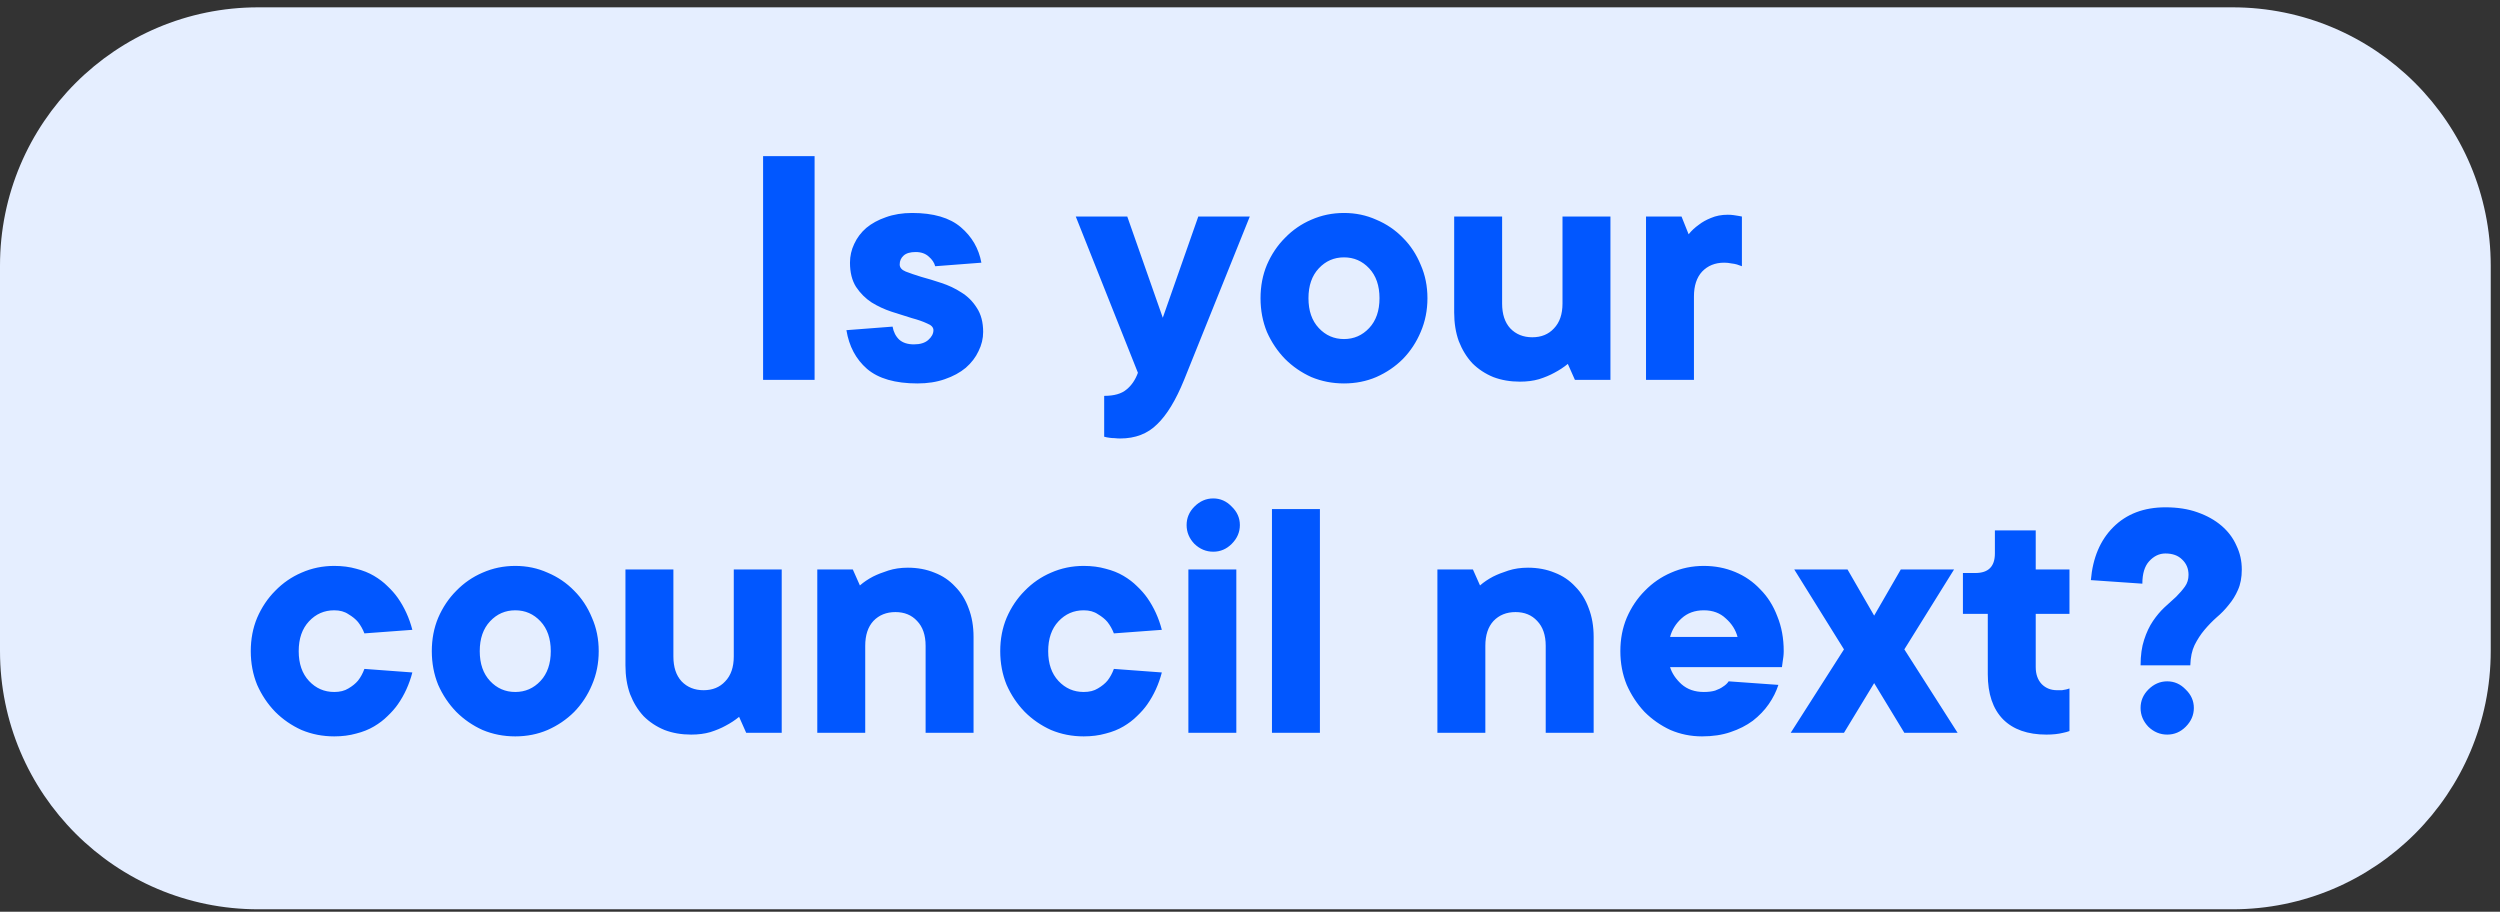<svg width="255" height="93" viewBox="0 0 255 93" fill="none" xmlns="http://www.w3.org/2000/svg">
<rect x="0" y="0" width="255" height="93" fill="#333333" stroke="none"/>
<path d="M0 27.093C0 12.543 11.795 0.748 26.345 0.748H227.709C242.259 0.748 254.054 12.543 254.054 27.093V66.403C254.054 80.953 242.259 92.748 227.709 92.748H26.345C11.795 92.748 0 80.953 0 66.403V27.093Z" fill="#E5EEFF"/>
<path d="M77.835 15.927H83.088V38.748H77.835V15.927ZM93.58 39.111C91.31 39.111 89.596 38.615 88.436 37.625C87.301 36.635 86.601 35.319 86.335 33.677L91.044 33.315C91.141 33.87 91.371 34.317 91.733 34.655C92.095 34.969 92.59 35.126 93.218 35.126C93.846 35.126 94.329 34.981 94.667 34.691C95.029 34.377 95.21 34.039 95.21 33.677C95.21 33.387 94.993 33.158 94.558 32.989C94.148 32.795 93.629 32.614 93.001 32.445C92.373 32.252 91.684 32.035 90.936 31.793C90.211 31.552 89.535 31.238 88.907 30.851C88.279 30.441 87.748 29.91 87.313 29.258C86.903 28.605 86.698 27.784 86.698 26.794C86.698 26.118 86.843 25.478 87.132 24.874C87.422 24.246 87.833 23.703 88.364 23.244C88.919 22.785 89.584 22.423 90.356 22.157C91.153 21.868 92.047 21.723 93.037 21.723C95.21 21.723 96.865 22.206 98 23.172C99.135 24.138 99.835 25.345 100.101 26.794L95.391 27.156C95.295 26.794 95.078 26.468 94.739 26.178C94.401 25.864 93.955 25.707 93.399 25.707C92.844 25.707 92.433 25.828 92.168 26.07C91.902 26.311 91.769 26.613 91.769 26.975C91.769 27.289 91.974 27.531 92.385 27.7C92.82 27.869 93.351 28.05 93.979 28.243C94.607 28.412 95.283 28.617 96.007 28.859C96.756 29.101 97.444 29.427 98.072 29.837C98.7 30.223 99.219 30.743 99.63 31.395C100.064 32.047 100.282 32.868 100.282 33.858C100.282 34.534 100.125 35.186 99.811 35.814C99.521 36.442 99.086 37.01 98.507 37.517C97.927 38 97.215 38.386 96.37 38.676C95.549 38.966 94.619 39.111 93.58 39.111ZM114.257 44.725C114.063 44.725 113.87 44.713 113.677 44.689C113.508 44.689 113.339 44.677 113.17 44.653C112.977 44.629 112.795 44.593 112.626 44.544V40.378C113.641 40.378 114.401 40.161 114.909 39.726C115.416 39.316 115.802 38.748 116.068 38.024L109.728 22.085H114.981L118.604 32.409L122.226 22.085H127.479L120.777 38.748C119.932 40.825 119.014 42.334 118.024 43.276C117.058 44.242 115.802 44.725 114.257 44.725ZM137.087 39.111C135.903 39.111 134.792 38.893 133.754 38.459C132.74 38 131.846 37.384 131.073 36.611C130.3 35.814 129.685 34.896 129.226 33.858C128.791 32.795 128.574 31.648 128.574 30.417C128.574 29.185 128.791 28.05 129.226 27.012C129.685 25.949 130.3 25.031 131.073 24.259C131.846 23.462 132.74 22.846 133.754 22.411C134.792 21.952 135.903 21.723 137.087 21.723C138.27 21.723 139.369 21.952 140.383 22.411C141.421 22.846 142.327 23.462 143.1 24.259C143.873 25.031 144.476 25.949 144.911 27.012C145.37 28.05 145.599 29.185 145.599 30.417C145.599 31.648 145.37 32.795 144.911 33.858C144.476 34.896 143.873 35.814 143.1 36.611C142.327 37.384 141.421 38 140.383 38.459C139.369 38.893 138.27 39.111 137.087 39.111ZM137.087 34.583C138.101 34.583 138.958 34.208 139.658 33.459C140.359 32.711 140.709 31.697 140.709 30.417C140.709 29.137 140.359 28.122 139.658 27.374C138.958 26.625 138.101 26.251 137.087 26.251C136.072 26.251 135.215 26.625 134.515 27.374C133.814 28.122 133.464 29.137 133.464 30.417C133.464 31.697 133.814 32.711 134.515 33.459C135.215 34.208 136.072 34.583 137.087 34.583ZM155.028 38.929C154.037 38.929 153.132 38.772 152.311 38.459C151.49 38.12 150.777 37.65 150.174 37.046C149.594 36.418 149.135 35.669 148.797 34.8C148.483 33.93 148.326 32.952 148.326 31.866V22.085H153.216V30.96C153.216 32.047 153.494 32.892 154.05 33.496C154.629 34.099 155.378 34.401 156.295 34.401C157.213 34.401 157.95 34.099 158.505 33.496C159.085 32.892 159.375 32.047 159.375 30.96V22.085H164.265V38.748H160.642L159.918 37.118C159.507 37.456 159.049 37.758 158.541 38.024C158.107 38.265 157.587 38.483 156.984 38.676C156.404 38.845 155.752 38.929 155.028 38.929ZM167.893 22.085H171.515L172.24 23.896C172.53 23.534 172.88 23.208 173.29 22.918C173.629 22.652 174.039 22.423 174.522 22.23C175.029 22.012 175.597 21.904 176.225 21.904C176.442 21.904 176.635 21.916 176.804 21.94C176.997 21.964 177.154 21.988 177.275 22.012C177.42 22.037 177.553 22.061 177.674 22.085V27.156C177.529 27.108 177.36 27.048 177.166 26.975C176.997 26.927 176.804 26.891 176.587 26.867C176.37 26.818 176.128 26.794 175.862 26.794C174.945 26.794 174.196 27.096 173.616 27.7C173.061 28.303 172.783 29.149 172.783 30.235V38.748H167.893V22.085ZM34.091 75.111C32.907 75.111 31.796 74.893 30.758 74.459C29.744 74 28.85 73.384 28.077 72.611C27.305 71.814 26.689 70.896 26.23 69.858C25.795 68.795 25.578 67.648 25.578 66.417C25.578 65.185 25.795 64.05 26.23 63.011C26.689 61.949 27.305 61.031 28.077 60.258C28.85 59.462 29.744 58.846 30.758 58.411C31.796 57.952 32.907 57.723 34.091 57.723C34.912 57.723 35.66 57.819 36.337 58.013C37.013 58.182 37.617 58.423 38.148 58.737C38.679 59.051 39.138 59.401 39.524 59.788C39.935 60.174 40.285 60.572 40.575 60.983C41.251 61.949 41.746 63.036 42.06 64.243L37.17 64.605C37.001 64.171 36.783 63.784 36.518 63.446C36.276 63.156 35.95 62.891 35.54 62.649C35.153 62.384 34.67 62.251 34.091 62.251C33.076 62.251 32.219 62.625 31.519 63.374C30.818 64.122 30.468 65.137 30.468 66.417C30.468 67.697 30.818 68.711 31.519 69.46C32.219 70.208 33.076 70.582 34.091 70.582C34.67 70.582 35.153 70.462 35.54 70.22C35.95 69.979 36.276 69.713 36.518 69.423C36.783 69.085 37.001 68.687 37.17 68.228L42.06 68.59C41.746 69.798 41.251 70.884 40.575 71.85C40.285 72.261 39.935 72.659 39.524 73.046C39.138 73.432 38.679 73.782 38.148 74.096C37.617 74.41 37.013 74.652 36.337 74.821C35.66 75.014 34.912 75.111 34.091 75.111ZM52.557 75.111C51.373 75.111 50.262 74.893 49.224 74.459C48.21 74 47.316 73.384 46.543 72.611C45.771 71.814 45.155 70.896 44.696 69.858C44.261 68.795 44.044 67.648 44.044 66.417C44.044 65.185 44.261 64.05 44.696 63.011C45.155 61.949 45.771 61.031 46.543 60.258C47.316 59.462 48.21 58.846 49.224 58.411C50.262 57.952 51.373 57.723 52.557 57.723C53.74 57.723 54.839 57.952 55.853 58.411C56.892 58.846 57.797 59.462 58.57 60.258C59.343 61.031 59.946 61.949 60.381 63.011C60.84 64.05 61.069 65.185 61.069 66.417C61.069 67.648 60.84 68.795 60.381 69.858C59.946 70.896 59.343 71.814 58.57 72.611C57.797 73.384 56.892 74 55.853 74.459C54.839 74.893 53.74 75.111 52.557 75.111ZM52.557 70.582C53.571 70.582 54.428 70.208 55.129 69.46C55.829 68.711 56.179 67.697 56.179 66.417C56.179 65.137 55.829 64.122 55.129 63.374C54.428 62.625 53.571 62.251 52.557 62.251C51.542 62.251 50.685 62.625 49.985 63.374C49.284 64.122 48.934 65.137 48.934 66.417C48.934 67.697 49.284 68.711 49.985 69.46C50.685 70.208 51.542 70.582 52.557 70.582ZM70.498 74.929C69.508 74.929 68.602 74.772 67.781 74.459C66.96 74.12 66.247 73.65 65.644 73.046C65.064 72.418 64.605 71.669 64.267 70.8C63.953 69.93 63.796 68.952 63.796 67.866V58.085H68.686V66.96C68.686 68.047 68.964 68.892 69.52 69.496C70.099 70.1 70.848 70.401 71.766 70.401C72.683 70.401 73.42 70.1 73.975 69.496C74.555 68.892 74.845 68.047 74.845 66.96V58.085H79.735V74.748H76.112L75.388 73.118C74.978 73.456 74.519 73.758 74.011 74.024C73.577 74.265 73.058 74.483 72.454 74.676C71.874 74.845 71.222 74.929 70.498 74.929ZM83.363 58.085H86.986L87.71 59.715C88.096 59.377 88.543 59.075 89.05 58.809C89.485 58.592 90.004 58.387 90.608 58.194C91.212 58.001 91.876 57.904 92.6 57.904C93.591 57.904 94.496 58.073 95.317 58.411C96.138 58.725 96.839 59.196 97.418 59.824C98.022 60.428 98.481 61.164 98.795 62.033C99.133 62.903 99.302 63.881 99.302 64.968V74.748H94.412V65.873C94.412 64.787 94.122 63.941 93.542 63.338C92.987 62.734 92.25 62.432 91.332 62.432C90.415 62.432 89.666 62.734 89.087 63.338C88.531 63.941 88.253 64.787 88.253 65.873V74.748H83.363V58.085ZM110.537 75.111C109.354 75.111 108.243 74.893 107.205 74.459C106.19 74 105.297 73.384 104.524 72.611C103.751 71.814 103.135 70.896 102.676 69.858C102.242 68.795 102.024 67.648 102.024 66.417C102.024 65.185 102.242 64.05 102.676 63.011C103.135 61.949 103.751 61.031 104.524 60.258C105.297 59.462 106.19 58.846 107.205 58.411C108.243 57.952 109.354 57.723 110.537 57.723C111.358 57.723 112.107 57.819 112.783 58.013C113.459 58.182 114.063 58.423 114.594 58.737C115.126 59.051 115.584 59.401 115.971 59.788C116.381 60.174 116.732 60.572 117.021 60.983C117.698 61.949 118.193 63.036 118.507 64.243L113.616 64.605C113.447 64.171 113.23 63.784 112.964 63.446C112.723 63.156 112.397 62.891 111.986 62.649C111.6 62.384 111.117 62.251 110.537 62.251C109.523 62.251 108.666 62.625 107.965 63.374C107.265 64.122 106.915 65.137 106.915 66.417C106.915 67.697 107.265 68.711 107.965 69.46C108.666 70.208 109.523 70.582 110.537 70.582C111.117 70.582 111.6 70.462 111.986 70.22C112.397 69.979 112.723 69.713 112.964 69.423C113.23 69.085 113.447 68.687 113.616 68.228L118.507 68.59C118.193 69.798 117.698 70.884 117.021 71.85C116.732 72.261 116.381 72.659 115.971 73.046C115.584 73.432 115.126 73.782 114.594 74.096C114.063 74.41 113.459 74.652 112.783 74.821C112.107 75.014 111.358 75.111 110.537 75.111ZM121.215 58.085H126.105V74.748H121.215V58.085ZM123.751 56.274C123.026 56.274 122.386 56.008 121.831 55.477C121.299 54.921 121.034 54.281 121.034 53.557C121.034 52.832 121.299 52.205 121.831 51.673C122.386 51.118 123.026 50.84 123.751 50.84C124.475 50.84 125.103 51.118 125.634 51.673C126.19 52.205 126.467 52.832 126.467 53.557C126.467 54.281 126.19 54.921 125.634 55.477C125.103 56.008 124.475 56.274 123.751 56.274ZM129.74 51.927H134.631V74.748H129.74V51.927ZM146.615 58.085H150.237L150.962 59.715C151.348 59.377 151.795 59.075 152.302 58.809C152.737 58.592 153.256 58.387 153.859 58.194C154.463 58.001 155.127 57.904 155.852 57.904C156.842 57.904 157.748 58.073 158.569 58.411C159.39 58.725 160.09 59.196 160.67 59.824C161.273 60.428 161.732 61.164 162.046 62.033C162.384 62.903 162.553 63.881 162.553 64.968V74.748H157.663V65.873C157.663 64.787 157.373 63.941 156.794 63.338C156.238 62.734 155.502 62.432 154.584 62.432C153.666 62.432 152.918 62.734 152.338 63.338C151.783 63.941 151.505 64.787 151.505 65.873V74.748H146.615V58.085ZM173.608 75.111C172.473 75.111 171.398 74.893 170.384 74.459C169.393 74 168.512 73.384 167.739 72.611C166.991 71.814 166.387 70.896 165.928 69.858C165.493 68.795 165.276 67.648 165.276 66.417C165.276 65.185 165.493 64.05 165.928 63.011C166.387 61.949 167.003 61.031 167.775 60.258C168.548 59.462 169.442 58.846 170.456 58.411C171.494 57.952 172.605 57.723 173.789 57.723C174.924 57.723 175.986 57.928 176.976 58.339C177.967 58.749 178.824 59.341 179.548 60.114C180.297 60.862 180.877 61.78 181.287 62.867C181.722 63.929 181.939 65.113 181.939 66.417C181.939 66.61 181.927 66.803 181.903 66.996C181.879 67.165 181.855 67.334 181.831 67.503C181.806 67.697 181.782 67.878 181.758 68.047H170.347C170.541 68.675 170.927 69.254 171.507 69.785C172.11 70.317 172.871 70.582 173.789 70.582C174.248 70.582 174.634 70.534 174.948 70.438C175.286 70.317 175.552 70.184 175.745 70.039C175.986 69.894 176.179 69.713 176.324 69.496L181.396 69.858C181.178 70.534 180.852 71.186 180.418 71.814C179.983 72.442 179.44 73.01 178.788 73.517C178.136 74 177.375 74.386 176.506 74.676C175.66 74.966 174.694 75.111 173.608 75.111ZM177.23 64.968C177.037 64.243 176.638 63.615 176.035 63.084C175.455 62.529 174.706 62.251 173.789 62.251C172.871 62.251 172.11 62.529 171.507 63.084C170.927 63.615 170.541 64.243 170.347 64.968H177.23ZM188.085 66.236L183.013 58.085H188.447L191.164 62.794L193.881 58.085H199.314L194.243 66.236L199.677 74.748H194.243L191.164 69.677L188.085 74.748H182.651L188.085 66.236ZM208.731 74.929C206.823 74.929 205.35 74.41 204.312 73.372C203.273 72.309 202.754 70.776 202.754 68.771V62.613H200.218V58.447H201.486C202.815 58.447 203.479 57.783 203.479 56.455V54.1H207.644V58.085H211.086V62.613H207.644V68.047C207.644 68.771 207.85 69.351 208.26 69.785C208.671 70.196 209.19 70.401 209.818 70.401C210.011 70.401 210.18 70.401 210.325 70.401C210.47 70.377 210.603 70.353 210.724 70.329C210.844 70.305 210.965 70.269 211.086 70.22V74.567C210.893 74.64 210.675 74.7 210.434 74.748C209.951 74.869 209.383 74.929 208.731 74.929ZM221.056 74.929C220.332 74.929 219.692 74.664 219.136 74.132C218.605 73.577 218.339 72.937 218.339 72.213C218.339 71.488 218.605 70.86 219.136 70.329C219.692 69.773 220.332 69.496 221.056 69.496C221.781 69.496 222.408 69.773 222.94 70.329C223.495 70.86 223.773 71.488 223.773 72.213C223.773 72.937 223.495 73.577 222.94 74.132C222.408 74.664 221.781 74.929 221.056 74.929ZM218.339 67.866C218.339 66.851 218.46 65.982 218.701 65.257C218.943 64.509 219.245 63.869 219.607 63.338C219.969 62.806 220.356 62.347 220.766 61.961C221.201 61.575 221.599 61.212 221.962 60.874C222.324 60.512 222.626 60.162 222.867 59.824C223.109 59.486 223.23 59.087 223.23 58.628C223.23 58.001 223.012 57.481 222.578 57.071C222.167 56.66 221.599 56.455 220.875 56.455C220.247 56.455 219.692 56.721 219.209 57.252C218.75 57.759 218.52 58.52 218.52 59.534L213.268 59.172C213.461 56.902 214.222 55.102 215.55 53.774C216.902 52.422 218.677 51.746 220.875 51.746C222.107 51.746 223.193 51.915 224.135 52.253C225.101 52.591 225.922 53.05 226.598 53.629C227.275 54.209 227.782 54.885 228.12 55.658C228.482 56.407 228.663 57.216 228.663 58.085C228.663 58.906 228.53 59.606 228.265 60.186C228.023 60.742 227.709 61.249 227.323 61.707C226.961 62.166 226.55 62.589 226.091 62.975C225.657 63.362 225.246 63.784 224.86 64.243C224.473 64.702 224.135 65.221 223.845 65.801C223.58 66.356 223.435 67.044 223.411 67.866H218.339Z" fill="#0157FF"/>
</svg>
